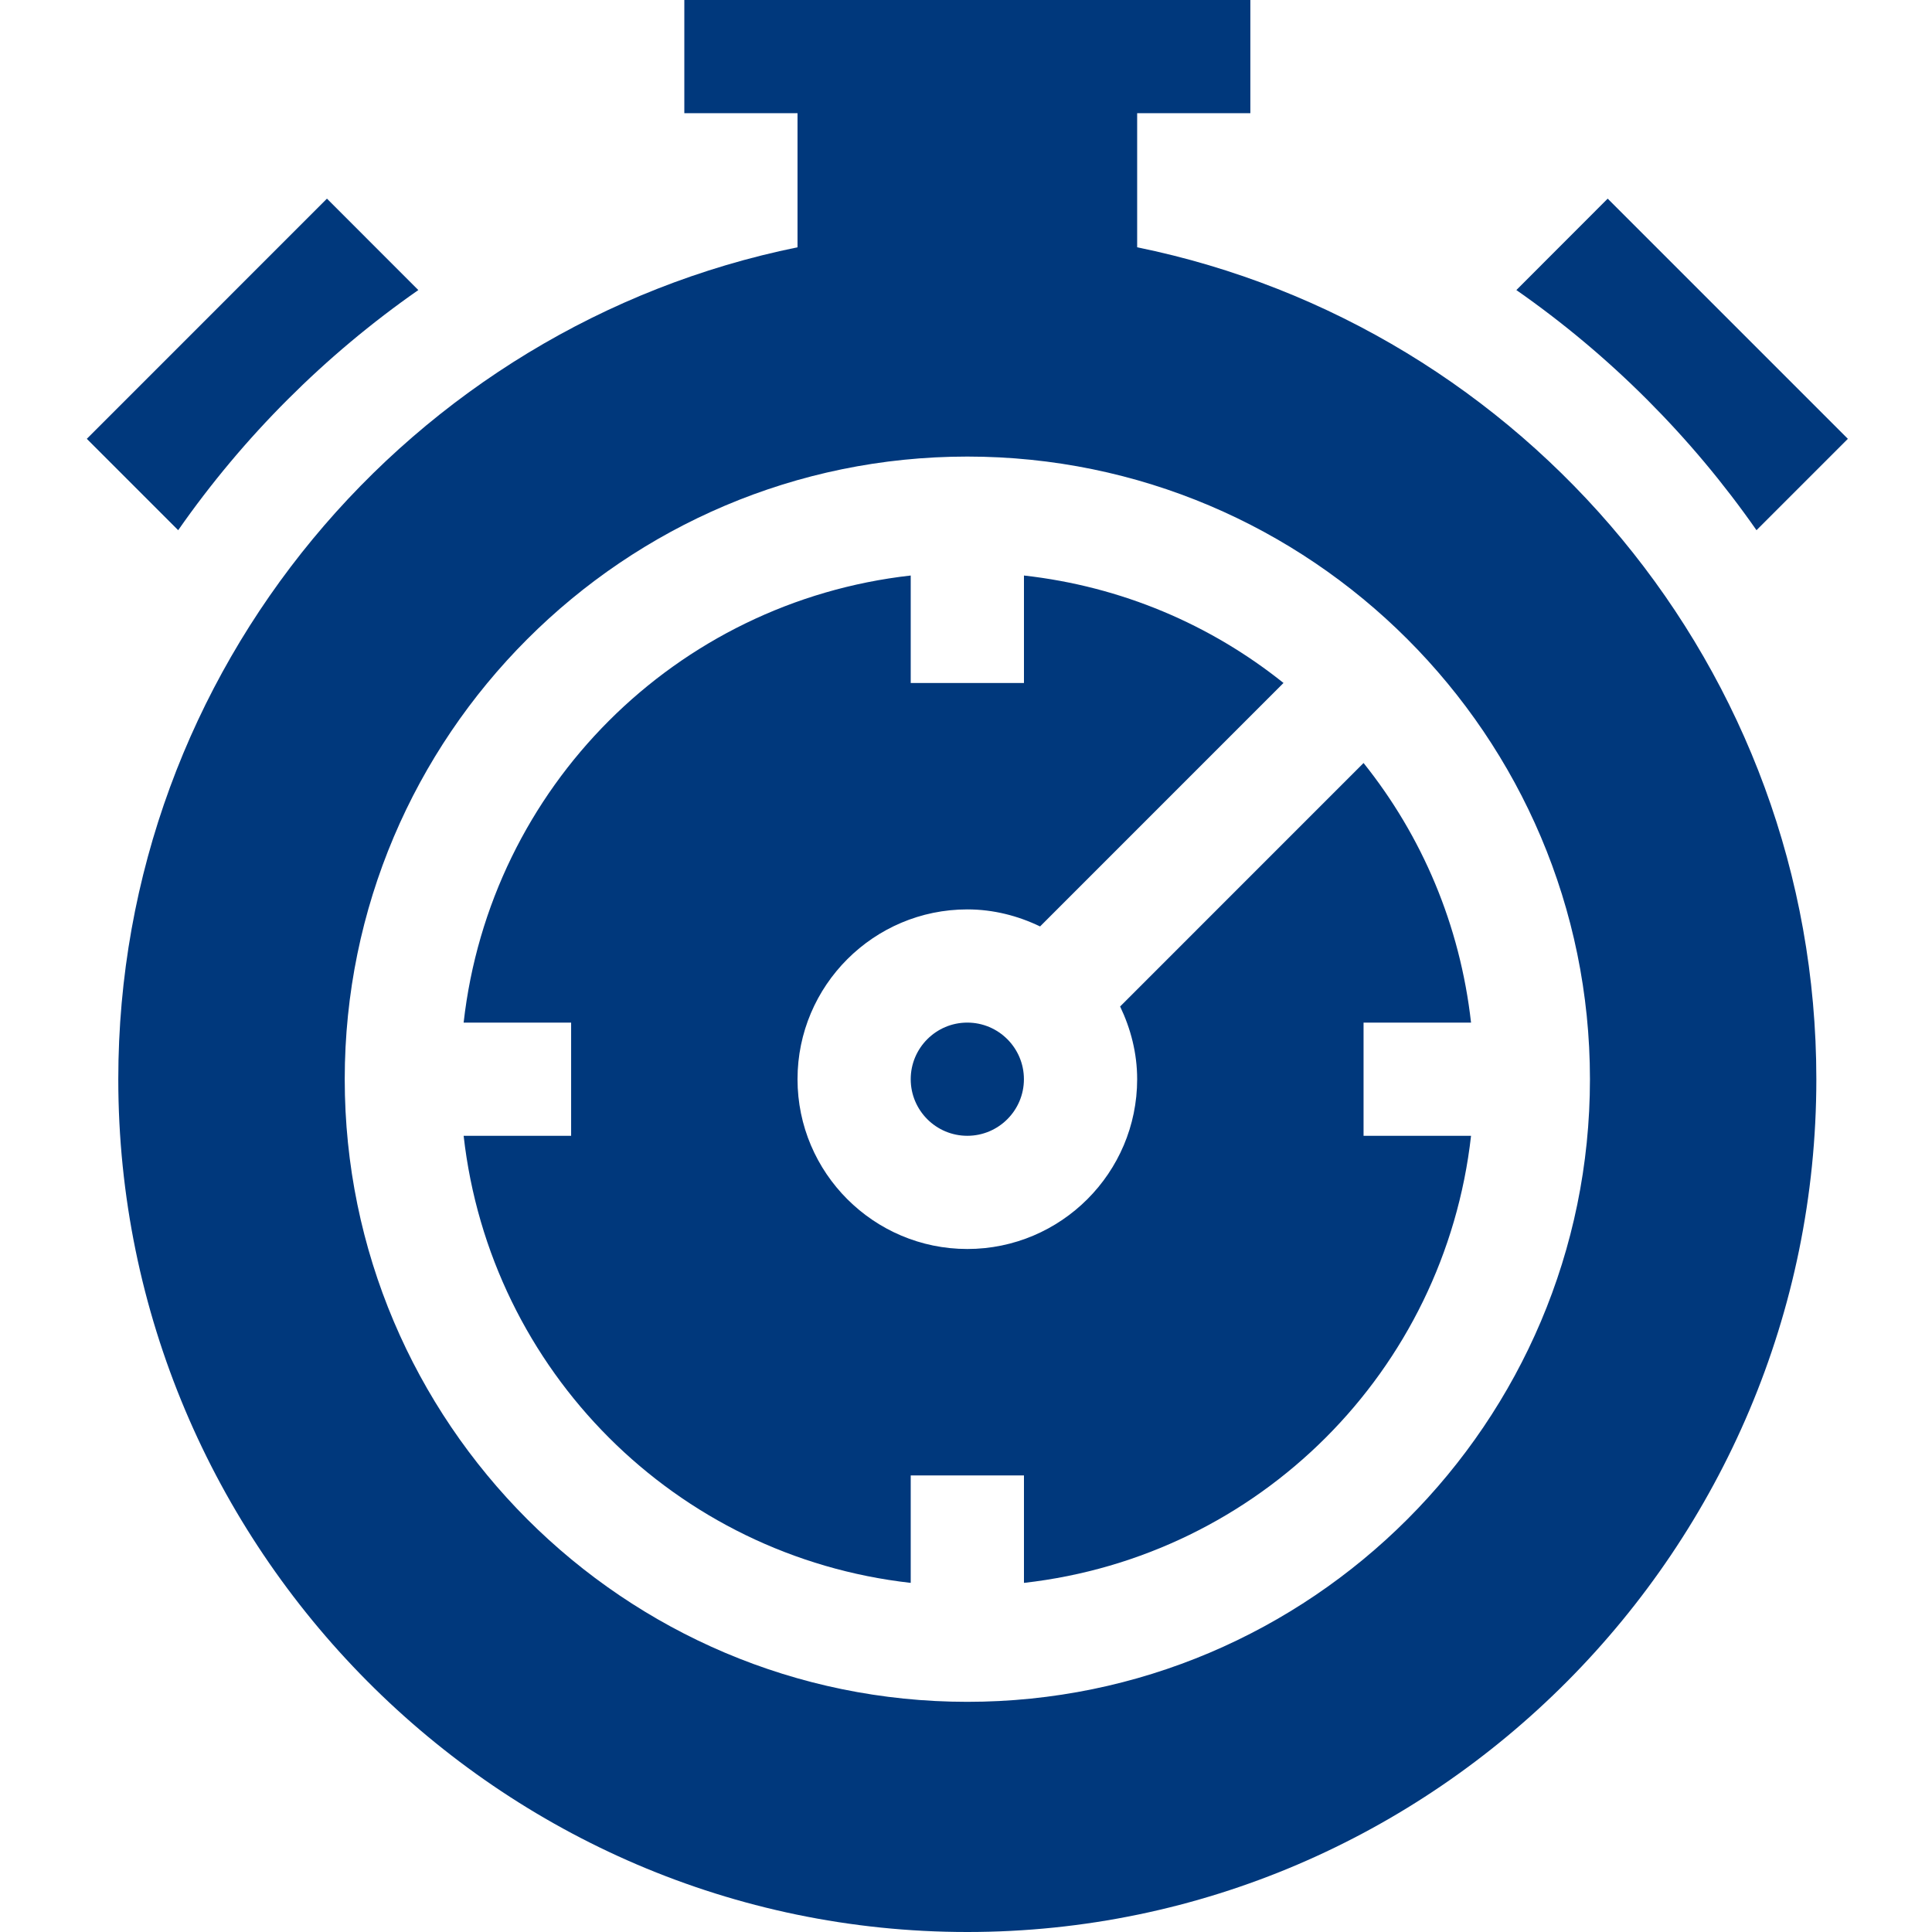 <svg width="44" height="44" viewBox="0 0 44 44" fill="none" xmlns="http://www.w3.org/2000/svg">
<path d="M31.054 23.289H33.502C33.251 21.063 32.386 19.041 31.054 17.377L25.51 22.922C25.751 23.426 25.898 23.983 25.898 24.578C25.898 26.71 24.163 28.445 22.03 28.445C19.898 28.445 18.163 26.71 18.163 24.578C18.163 22.446 19.898 20.711 22.03 20.711C22.626 20.711 23.183 20.857 23.687 21.099L29.231 15.554C27.567 14.223 25.546 13.357 23.32 13.107V15.555H20.741V13.107C15.385 13.709 11.162 17.933 10.559 23.289H13.007V25.867H10.559C11.162 31.223 15.385 35.447 20.741 36.049V33.602H23.32V36.049C28.675 35.447 32.899 31.223 33.502 25.867H31.054V23.289Z" fill="#00387C"/>
<path d="M20.741 24.578C20.741 25.29 21.319 25.867 22.03 25.867C22.741 25.867 23.319 25.29 23.319 24.578C23.319 23.867 22.741 23.289 22.03 23.289C21.319 23.289 20.741 23.867 20.741 24.578Z" fill="#00387C"/>
<path d="M41.366 24.578C41.366 15.24 34.713 7.428 25.898 5.632V2.578H28.476V0H15.585V2.578H18.163V5.632C9.347 7.428 2.694 15.24 2.694 24.578C2.694 35.24 11.368 44 22.03 44C32.693 44 41.366 35.24 41.366 24.578ZM22.03 38.758C14.211 38.758 7.851 32.397 7.851 24.578C7.851 16.759 14.211 10.398 22.03 10.398C29.849 10.398 36.21 16.759 36.21 24.578C36.21 32.397 29.849 38.758 22.03 38.758Z" fill="#00387C"/>
<path d="M36.614 4.524L34.534 6.606C36.664 8.092 38.516 9.945 40.003 12.075L42.084 9.994L36.614 4.524Z" fill="#00387C"/>
<path d="M9.527 6.606L7.446 4.524L1.977 9.994L4.058 12.075C5.544 9.945 7.397 8.092 9.527 6.606Z" fill="#00387C"/>
</svg>
